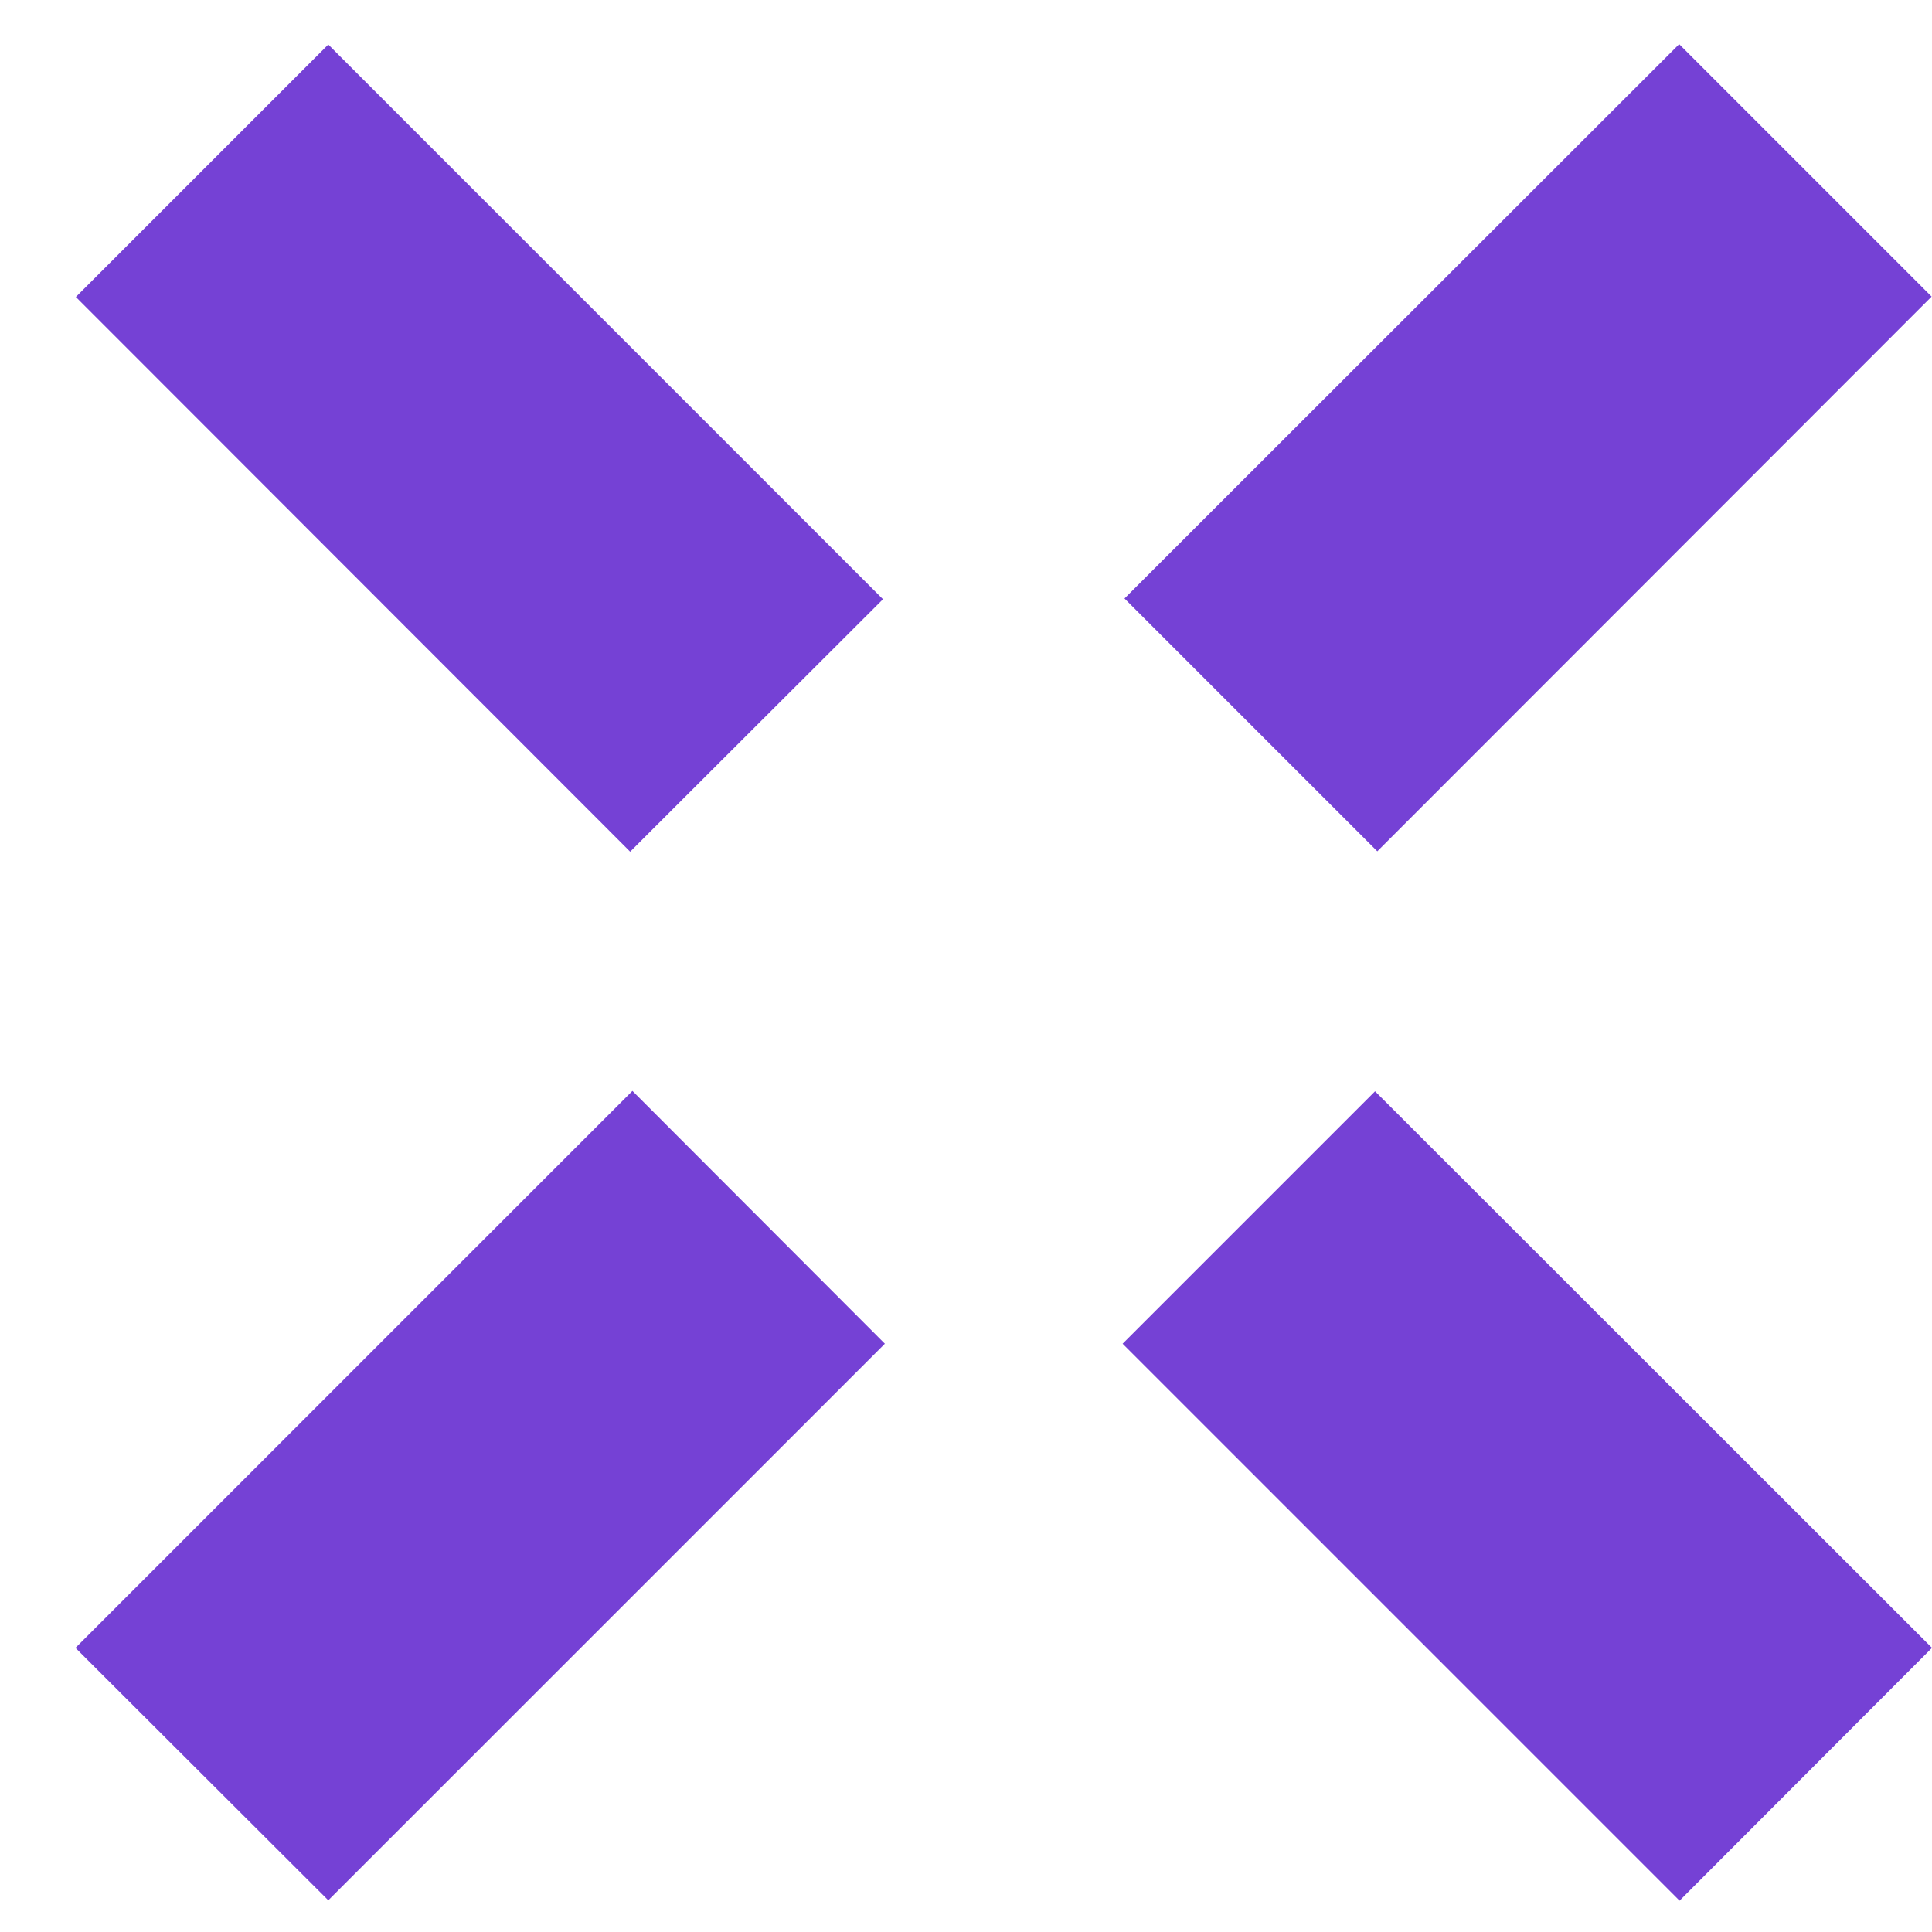 <svg version="1.2" xmlns="http://www.w3.org/2000/svg" viewBox="0 0 512 512" width="512" height="512"><style>.a{fill:#7541d5}</style><path fill-rule="evenodd" d="m-2012.2 111c78.4 0 122.3 44 122.3 135.2v210.9h-94.6v-194c0-29.7-2-51.4-16.2-64.9-13.6-12.8-24.4-14.8-39.2-14.8-19 0-35.2 6-46.7 19.6-11.5 14.2-18.2 36.5-18.2 68.9v185.2h-94.7v-194c0-31.1-1.3-51.4-17.6-66.2-14.2-13.5-27-13.5-40.5-13.5-16.9 0-31.1 6-41.9 18.2-10.8 12.8-18.3 35.2-18.3 72.3v183.2h-94.6v-338h94.6v47.4c6.1-13.6 15.6-24.4 25-32.5 19-15.5 39.2-23 70.3-23 51.4 0 85.2 25.7 98.1 66.3 8.1-18.3 18.2-31.1 33.1-42.6 21.6-16.9 46-23.7 79.1-23.7zm329.1 354.3c-110.2 0-175.8-67-175.8-177.2 0-102.7 66.3-177.1 175.8-177.1 108.2 0 175.1 75.1 175.1 177.1 0 106.2-69 177.2-175.1 177.2zm0-67.6c51.4 0 73.7-28.4 73.7-109.6 0-81.1-23-109.5-73.7-109.5-50.7 0-74.4 28.4-74.4 109.5 0 81.2 23 109.6 74.4 109.6zm492.9-254.9c27.1 27 30.5 63.5 30.5 107.5v206.8h-95.4v-198.7c0-31.1-2.7-47.3-17.5-61.5-12.2-11.5-23.7-13.5-44-13.5-29.1 0-62.9 19.6-62.9 89.2v184.5h-94.6v-338h94v50.7c17.5-42.6 56.1-58.8 100-58.8 43.3 0 68.3 10.2 89.9 31.8zm211.8 322.5c-80.5 0-148.1-32.5-154.1-110.2l89.9-11.5c1.3 40.5 28.4 58.8 66.2 58.8 38.6 0 58.2-14.2 58.2-39.2 0-22.3-25.7-30.4-79.1-43.3-64.9-15.5-124.4-35.8-124.4-105.5 0-74.3 65.5-103.4 138.6-103.4 74.3 0 137.9 25 146.7 102.1l-87.3 14.9c-2-37.9-24.3-54.8-58.1-54.8-27.7 0-50.7 10.2-50.7 33.8 0 23 24.3 31.1 69.6 41.3 60.2 13.5 135.2 29.7 135.2 110.1 0 81.2-71.6 106.9-150.7 106.9zm315.1-4.8c-64.9 0-110.9-25-110.9-95.3v-171.7h-48.7v-74.4h48.7v-93.9h93.3v93.9h69v74.4h-69v160.9c0 18.9 12.2 24.3 35.2 24.3 8.7 0 20.2-1.3 31.1-3.4l1.3 80.5c-10.8 2.7-30.4 4.7-50 4.7zm381.5-64.2c0 25.7 6.1 43.9 13.5 58.1v2.7h-94c-3.3-11.4-5.4-25.6-6-45.3-16.3 29.1-51.4 53.5-105.5 53.5-66.3 0-119.6-34.5-119.6-104.2 0-72.3 60.1-93.2 127.7-105.4l92-16.9c0-15.6 0.6-31.8-8.2-44-8.7-12.1-21.6-16.9-48.6-16.9-37.2 0-58.2 13.6-58.2 60.9l-92.6-6.8c0-43.9 14.9-75 42.6-93.9 26.4-18.3 64.2-27.1 114.9-27.1 87.9 0 142 37.9 142 111.6zm-91.9-70.3v-25.1l-76.4 16.9c-28.4 6.1-46 16.9-46 42.6 0 26.4 19.6 37.9 45.3 37.9 44.6 0 77.1-21 77.1-72.3zm346.6-215h8.8l-2 85.2c-5.4-0.7-11.5-1.4-17.6-1.4-63.5 0-98.7 29.8-98.7 111.6v150.7h-94.6v-338h93.3v63.5c14.2-49.3 54.1-71.6 110.8-71.6z"/><path fill-rule="evenodd" class="a" d="m20 436.7l147.6-147.6 66.9 67-147.5 147.5zm345-211.1l-67-67 147-146.9 66.9 66.9zm80.1 278.1l-147.6-147.6 66.9-66.9 147.6 147.5zm-425-425l66.9-66.9 147 147-67 66.9z"/></svg>
